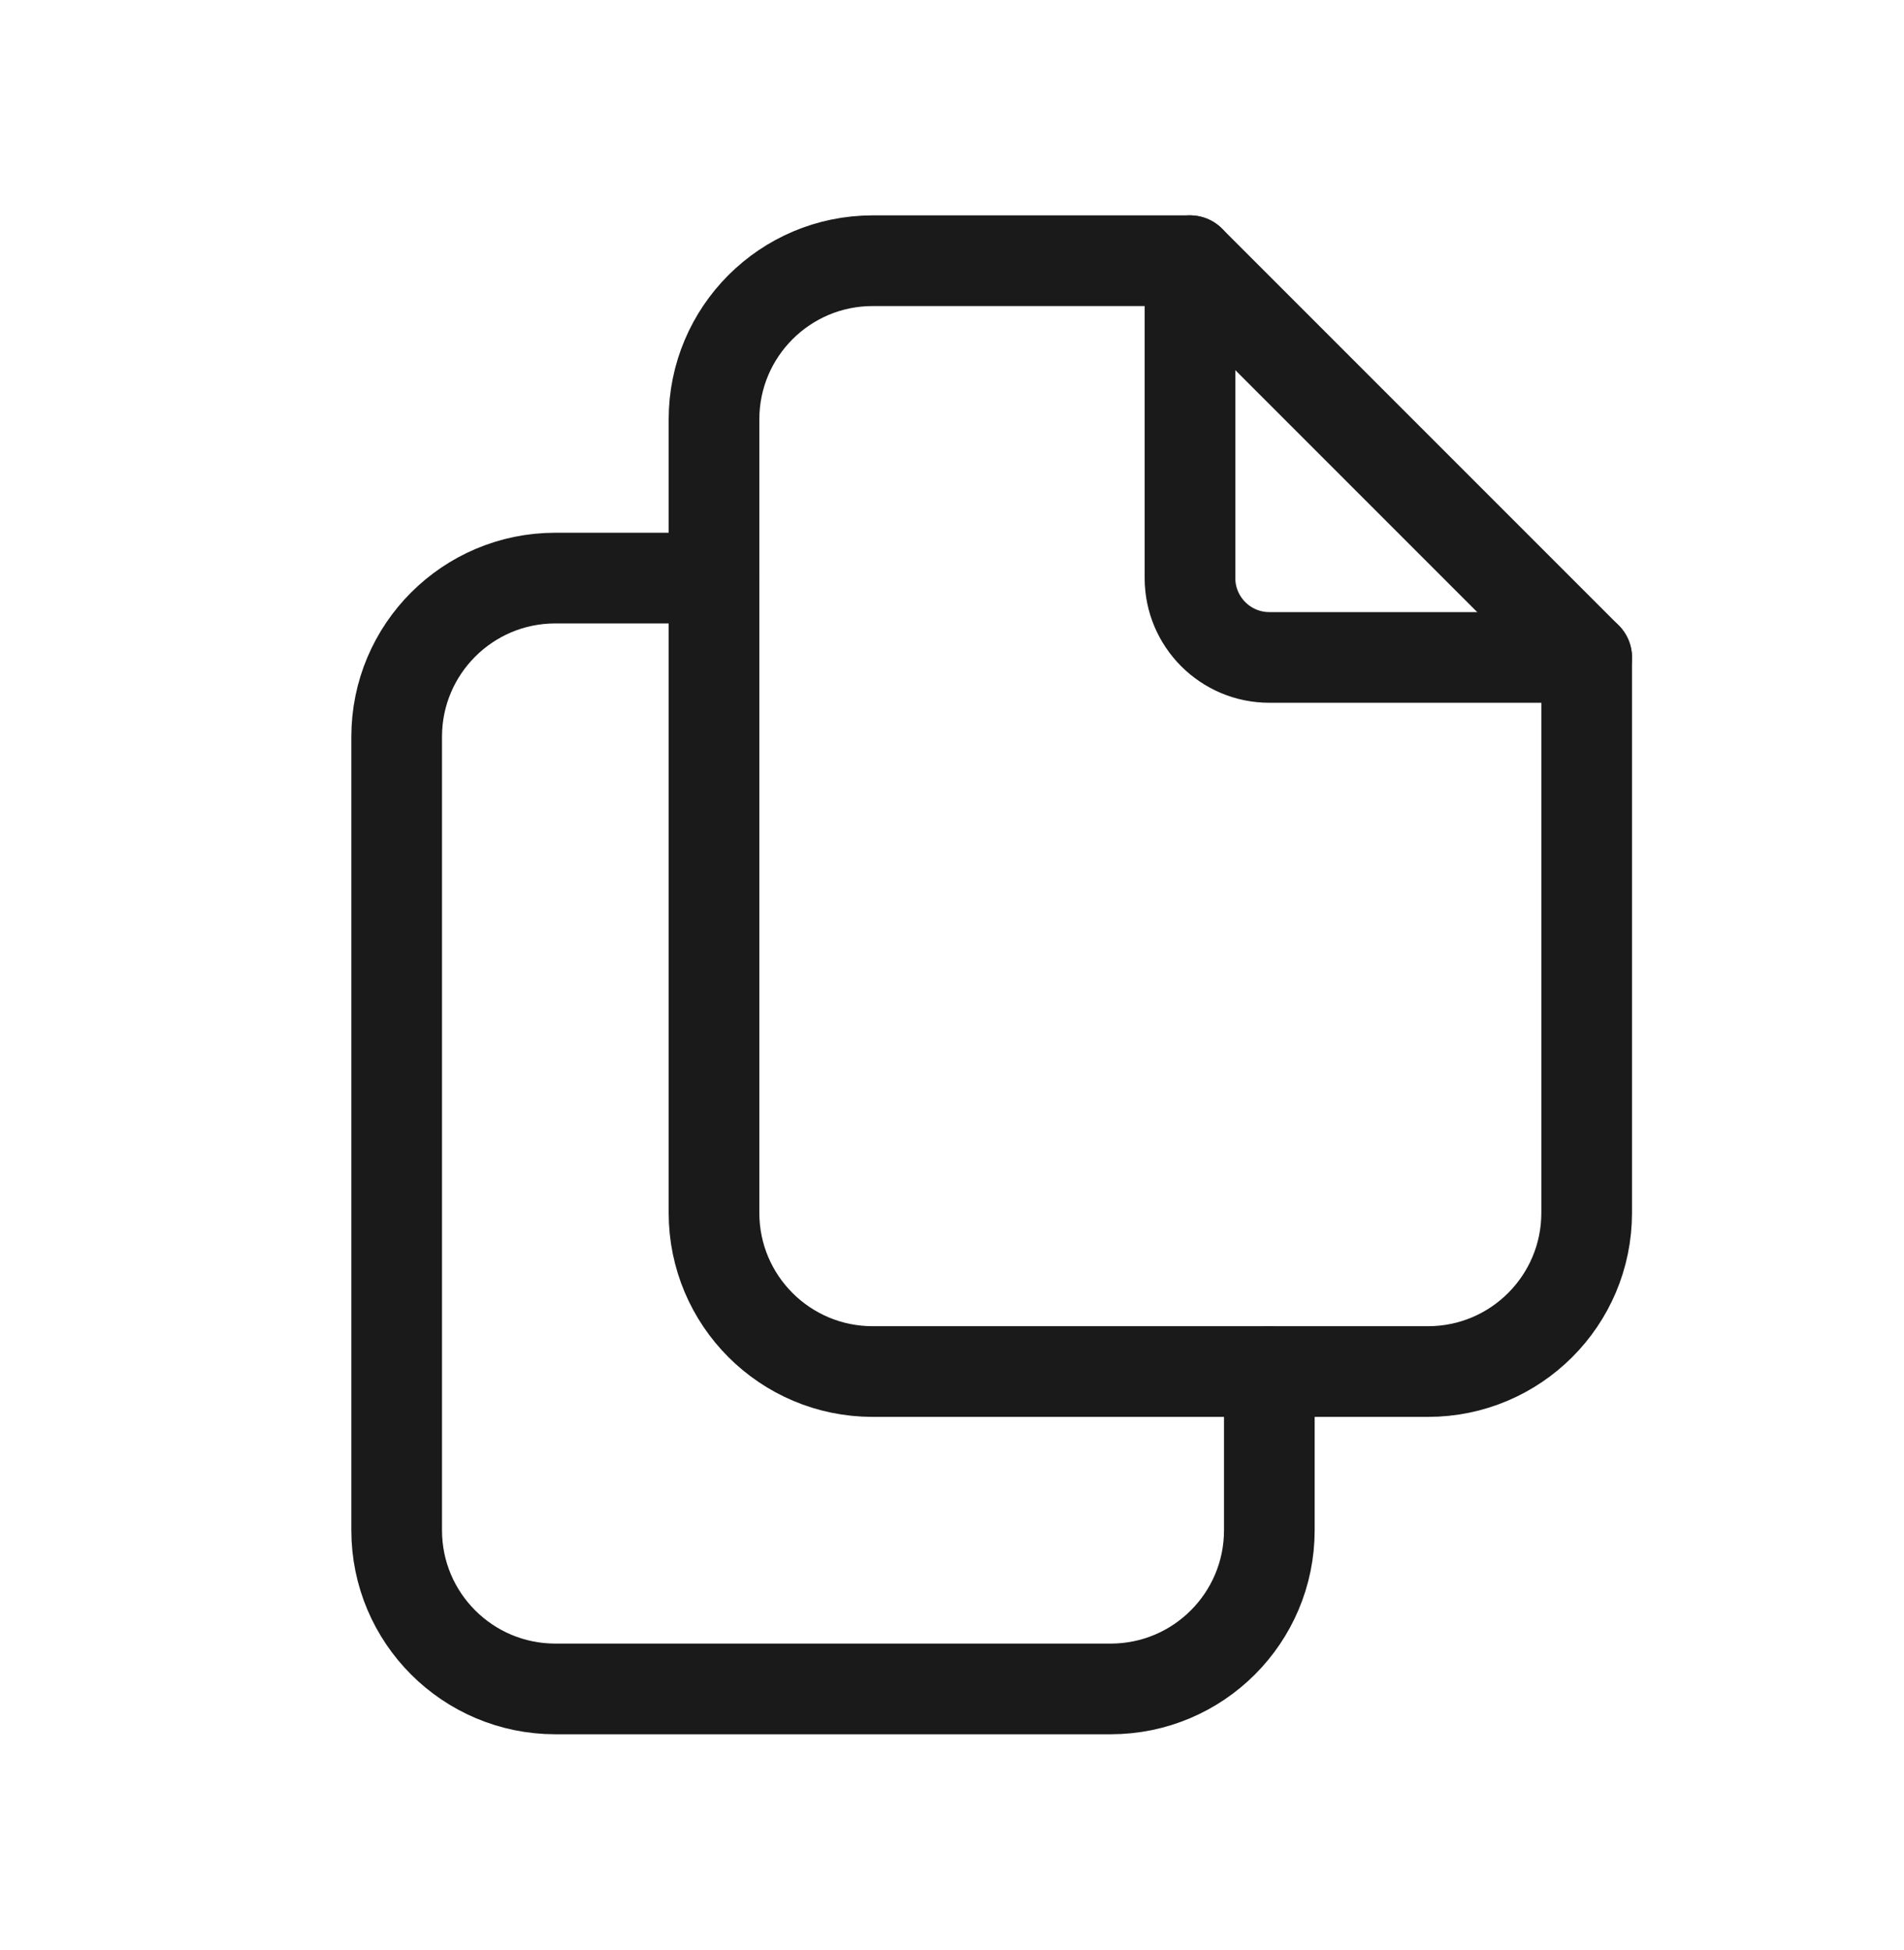 <?xml version="1.0" encoding="UTF-8"?>
<svg xmlns="http://www.w3.org/2000/svg" width="42" height="43" viewBox="0 0 42 43" fill="none">
  <path d="M26.25 5.75V12.75C26.25 13.716 27.034 14.5 28 14.5H35" stroke="#1A1A1A" stroke-width="2" stroke-linecap="round" stroke-linejoin="round"></path>
  <path fill-rule="evenodd" clip-rule="evenodd" d="M31.5 30.25H19.25C17.317 30.25 15.75 28.683 15.75 26.75V9.25C15.75 7.317 17.317 5.75 19.25 5.75H26.25L35 14.5V26.75C35 28.683 33.433 30.25 31.5 30.25Z" stroke="#1A1A1A" stroke-width="2" stroke-linecap="round" stroke-linejoin="round"></path>
  <path d="M28 30.25V33.75C28 35.683 26.433 37.25 24.5 37.25H12.25C10.317 37.25 8.75 35.683 8.75 33.75V16.25C8.75 14.317 10.317 12.75 12.25 12.75H15.75" stroke="#1A1A1A" stroke-width="2" stroke-linecap="round" stroke-linejoin="round"></path>
</svg>
